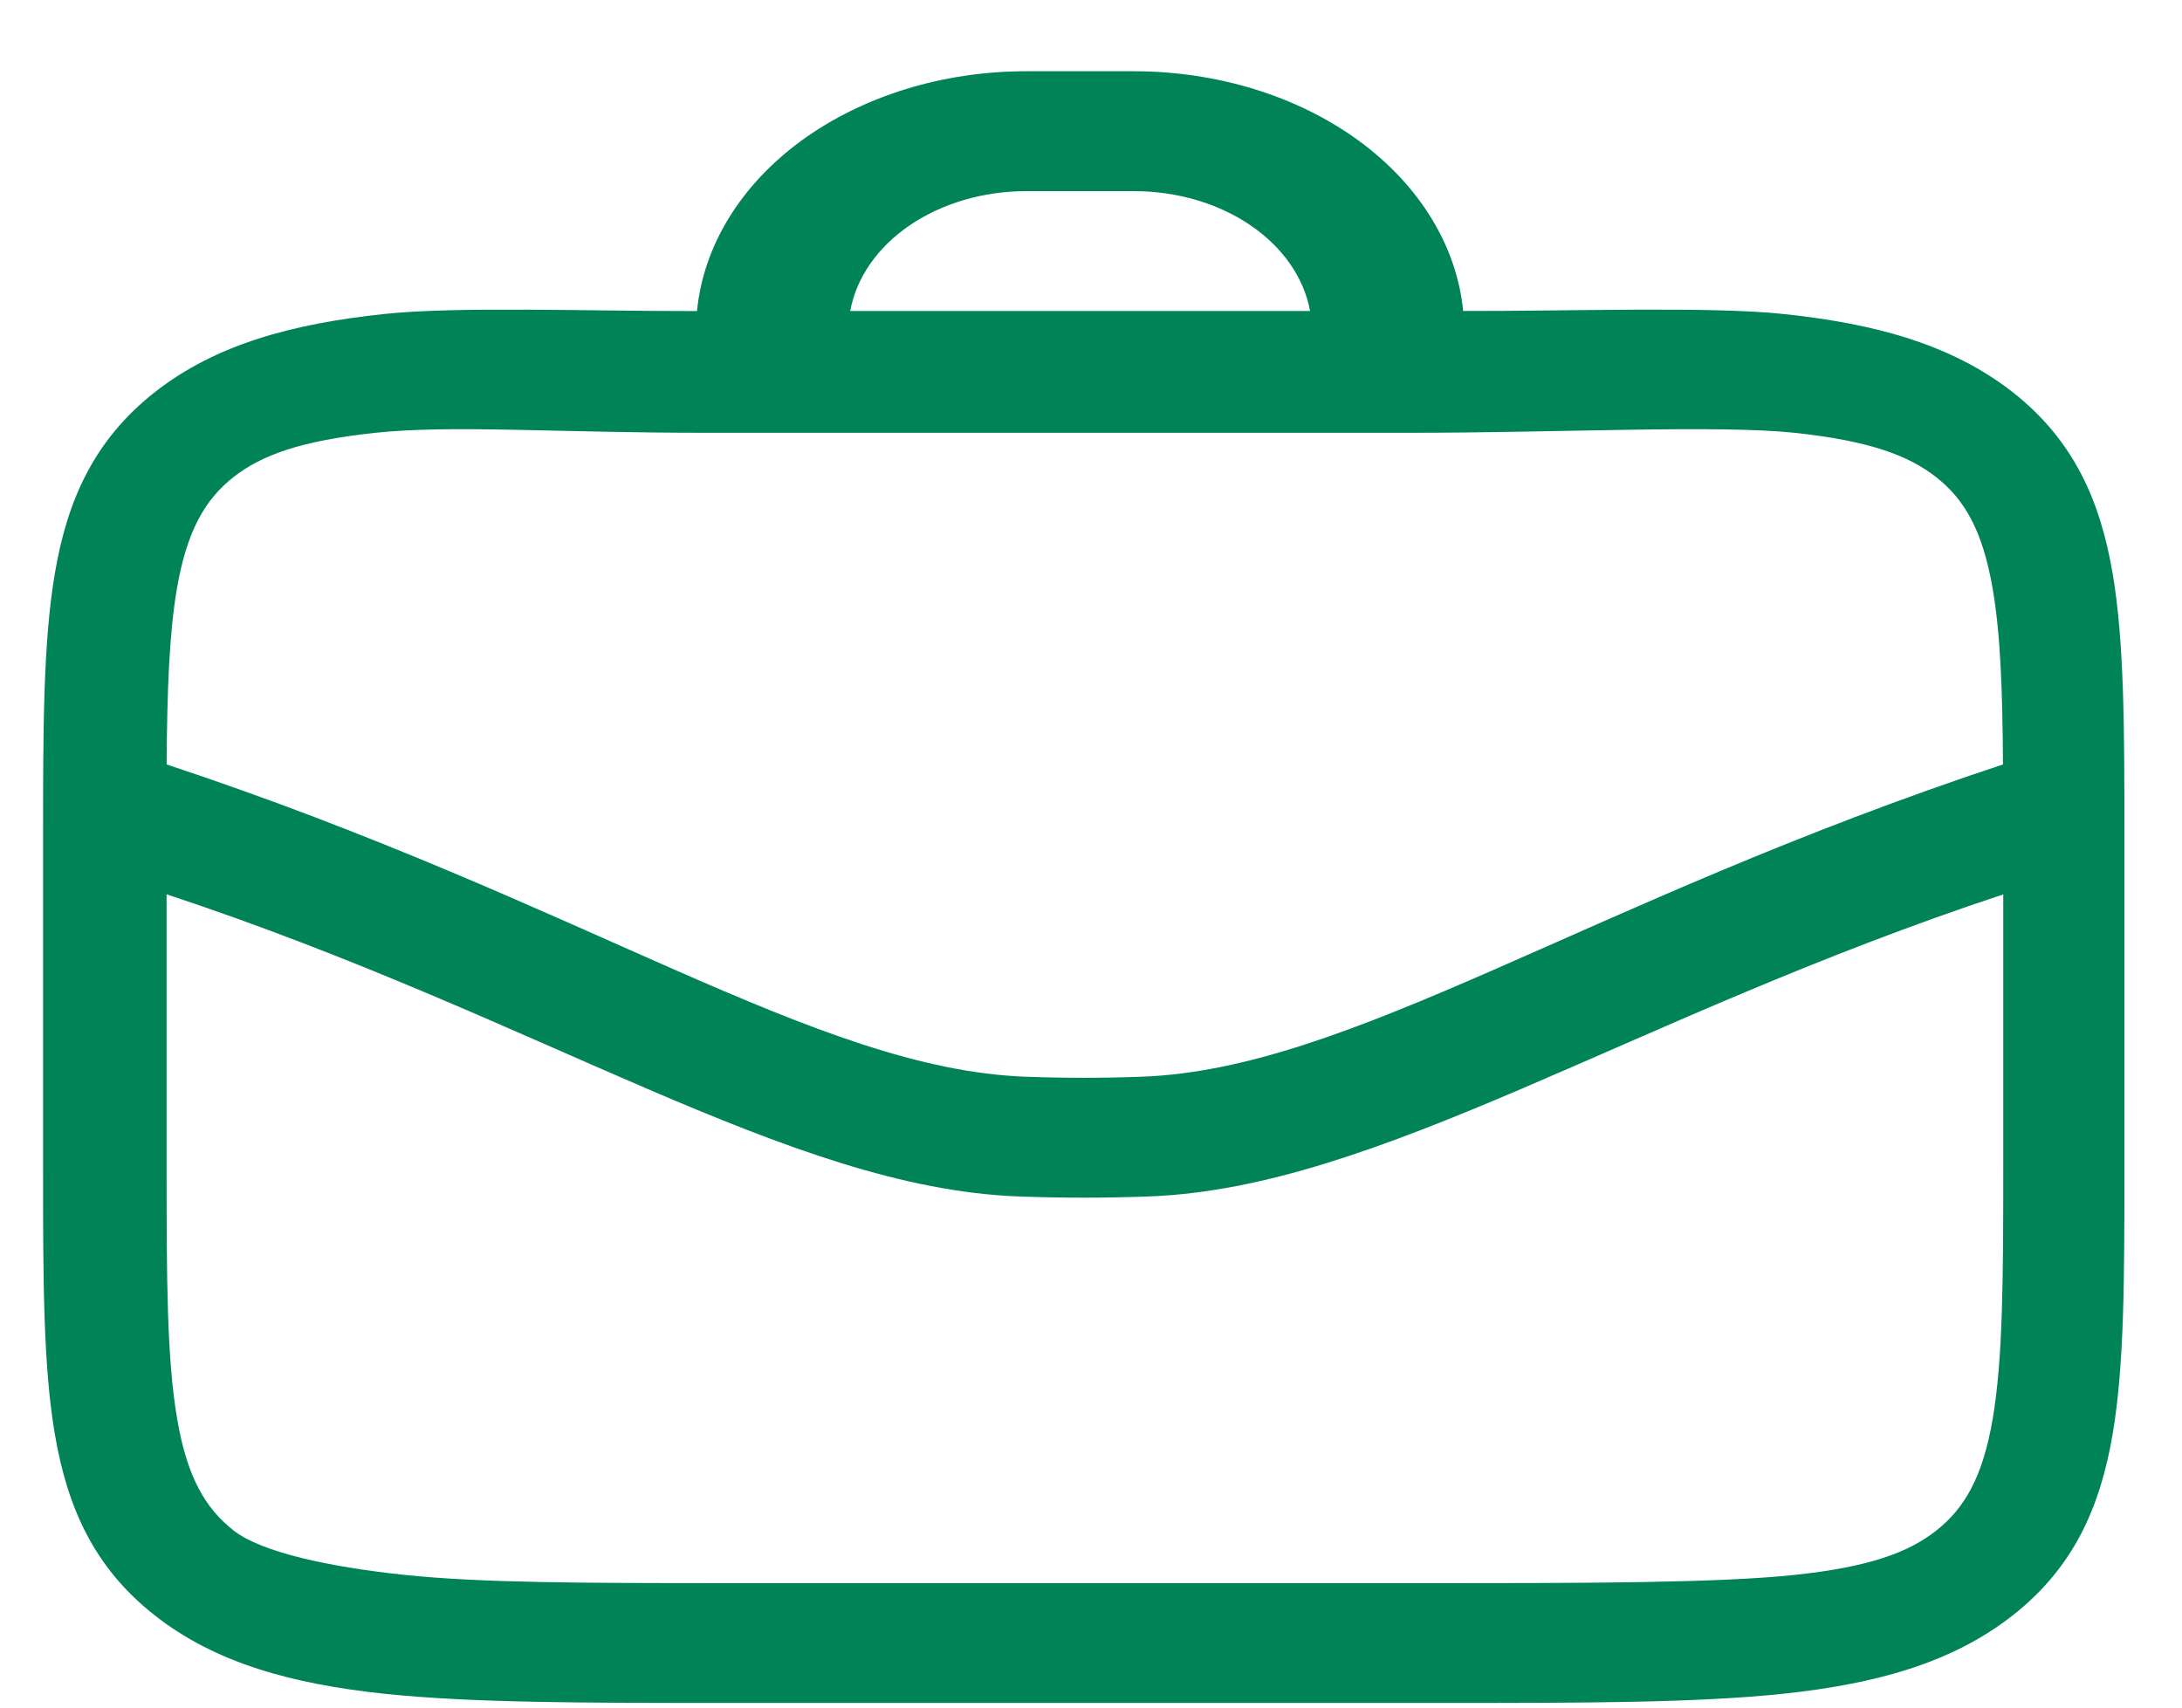 <svg width="23" height="18" viewBox="0 0 23 18" fill="none" xmlns="http://www.w3.org/2000/svg">
<path fill-rule="evenodd" clip-rule="evenodd" d="M4.048 3.31C4.815 3.228 6.217 3.281 7.347 3.279C7.414 2.591 7.808 1.949 8.451 1.48C9.095 1.012 9.939 0.751 10.815 0.751H11.955C12.832 0.752 13.675 1.012 14.318 1.48C14.961 1.949 15.355 2.591 15.423 3.278C16.554 3.281 18.032 3.228 18.799 3.31C19.762 3.411 20.573 3.63 21.218 4.136C21.862 4.643 22.138 5.282 22.268 6.04C22.393 6.77 22.393 7.699 22.393 8.85V12.312C22.393 13.464 22.393 14.393 22.268 15.123C22.138 15.881 21.862 16.52 21.218 17.026C20.573 17.534 19.762 17.751 18.799 17.854C17.871 17.951 16.691 17.951 15.228 17.951H7.619C6.156 17.951 4.976 17.951 4.048 17.854C3.085 17.751 2.273 17.534 1.629 17.026C0.985 16.52 0.709 15.881 0.579 15.123C0.454 14.393 0.454 13.464 0.454 12.312V8.85C0.454 7.699 0.454 6.77 0.579 6.04C0.708 5.282 0.986 4.643 1.629 4.136C2.273 3.629 3.085 3.412 4.048 3.31ZM13.809 3.278H8.962C9.026 2.928 9.249 2.607 9.589 2.375C9.93 2.143 10.365 2.015 10.815 2.015H11.955C12.406 2.015 12.841 2.143 13.181 2.375C13.522 2.607 13.745 2.928 13.809 3.278ZM4.262 16.601C3.476 16.518 2.758 16.365 2.462 16.133C2.165 15.899 1.972 15.573 1.867 14.954C1.758 14.318 1.756 13.475 1.756 12.266V9.427C5.703 10.731 8.311 12.523 10.738 12.612C11.194 12.629 11.652 12.629 12.108 12.612C14.535 12.523 17.169 10.732 21.116 9.428V12.267C21.116 13.475 21.113 14.319 21.005 14.955C20.899 15.574 20.706 15.9 20.41 16.134C20.114 16.367 19.699 16.519 18.912 16.602C18.104 16.687 16.705 16.688 15.169 16.688H7.678C6.142 16.688 5.07 16.686 4.262 16.601ZM21.113 8.058C16.699 9.519 14.248 11.269 12.033 11.35C11.627 11.365 11.22 11.365 10.813 11.35C8.598 11.269 6.171 9.519 1.756 8.058C1.762 7.28 1.783 6.687 1.864 6.209C1.97 5.591 2.164 5.264 2.459 5.031C2.756 4.797 3.171 4.646 3.958 4.562C4.765 4.477 5.87 4.562 7.406 4.562H14.897C16.432 4.562 18.104 4.477 18.913 4.562C19.699 4.646 20.114 4.798 20.41 5.031C20.707 5.264 20.899 5.591 21.005 6.21C21.087 6.687 21.108 7.28 21.113 8.058Z" fill="#008457"/>
</svg>
